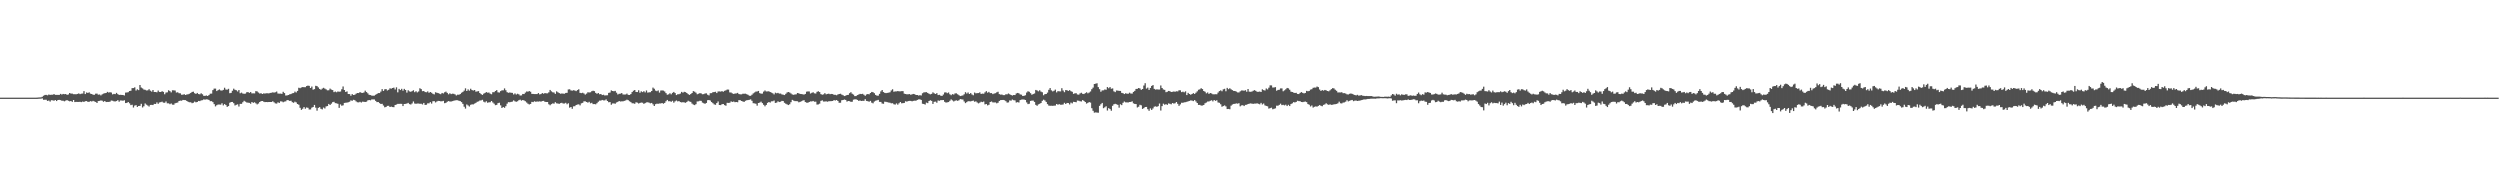 <svg xmlns="http://www.w3.org/2000/svg" width="1920" height="150"><path fill="#4f4f4f" d="M0 74.986h1v1H0zM1 74.986h1v1H1zM2 74.986h1v1H2zM3 74.986h1v1H3zM4 74.986h1v1H4zM5 74.986h1v1H5zM6 74.986h1v1H6zM7 74.986h1v1H7zM8 74.986h1v1H8zM9 74.986h1v1H9zM10 74.986h1v1H10zM11 74.986h1v1H11zM12 74.986h1v1H12zM13 74.986h1v1H13zM14 74.986h1v1H14zM15 74.984h1v1H15zM16 74.986h1v1H16zM17 74.986h1v1H17zM18 74.986h1v1H18zM19 74.986h1v1H19zM20 74.986h1v1H20zM21 74.986h1v1H21zM22 74.986h1v1H22zM23 74.986h1v1H23zM24 74.986h1v1H24zM25 74.986h1v1H25zM26 74.986h1v1H26zM27 74.986h1v1H27zM28 74.959h1v1H28zM29 74.86h1v1H29zM30 74.824h1v1H30zM31 74.76h1v1H31zM32 74.309h1v1.266H32zM33 73.499h1v3.172H33zM34 72.897h1v3.706H34zM35 72.869h1v3.722H35zM36 73.21h1v4.303H36zM37 72.59h1v4.623H37zM38 72.851h1v5.191H38zM39 72.741h1v4.207H39zM40 72.748h1v4.308H40zM41 72.249h1v5.093H41zM42 72.837h1v3.941H42zM43 72.865h1v4.74H43zM44 72.855h1v3.935H44zM45 72.917h1v3.793H45zM46 72.114h1v4.781H46zM47 72.624h1v4.736H47zM48 72.164h1v5.214H48zM49 72.343h1v5.473H49zM50 72.178h1v5.074H50zM51 72.881h1v3.951H51zM52 72.56h1v4.873H52zM53 71.413h1v6.432H53zM54 71.885h1v5.686H54zM55 71.887h1v6.347H55zM56 72.354h1v4.459H56zM57 72.331h1v6.045H57zM58 72.402h1v5.807H58zM59 72.128h1v6.159H59zM60 71.725h1v6.551H60zM61 72.292h1v5.894H61zM62 71.933h1v6.521H62zM63 71.823h1v6.132H63zM64 69.967h1v8.327H64zM65 72.267h1v5.429H65zM66 71.011h1v6.619H66zM67 71.363h1v6.848H67zM68 70.924h1v7.276H68zM69 71.938h1v5.729H69zM70 72.176h1v5.821H70zM71 72.743h1v4.708H71zM72 72.819h1v5.086H72zM73 71.947h1v6.361H73zM74 71.885h1v7.228H74zM75 72.716h1v4.887H75zM76 72.53h1v4.953H76zM77 73.251h1v3.87H77zM78 72.466h1v4.873H78zM79 71.871h1v6.315H79zM80 71.597h1v5.946H80zM81 71.448h1v6.924H81zM82 70.548h1v7.734H82zM83 71.082h1v7.201H83zM84 70.802h1v7.263H84zM85 71.061h1v6.166H85zM86 72.503h1v4.864H86zM87 72.079h1v5.734H87zM88 72.274h1v5.656H88zM89 71.317h1v6.287H89zM90 72.315h1v4.607H90zM91 72.919h1v5.205H91zM92 72.832h1v4.303H92zM93 72.933h1v4.278H93zM94 72.984h1v4.39H94zM95 73.322h1v3.669H95zM96 71.13h1v8.011H96zM97 70.99h1v8.011H97zM98 70.809h1v7.546H98zM99 69.882h1v9.471H99zM100 69.708h1v11.009H100zM101 67.671h1v12.767H101zM102 67.66h1v14.928H102zM103 67.056h1v14.06H103zM104 69.521h1v11.22H104zM105 68.587h1v13.536H105zM106 69.246h1v12.181H106zM107 65.257h1v16.045H107zM108 67.252h1v12.486H108zM109 67.882h1v14.672H109zM110 68.784h1v12.824H110zM111 68.946h1v10.49H111zM112 69.473h1v10.888H112zM113 69.37h1v11.705H113zM114 68.52h1v13.271H114zM115 69.656h1v10.954H115zM116 70.365h1v10.163H116zM117 69.127h1v11.556H117zM118 70.656h1v9.123H118zM119 70.681h1v9.197H119zM120 70.908h1v7.716H120zM121 69.534h1v10.172H121zM122 70.621h1v8.084H122zM123 70.647h1v7.807H123zM124 70.017h1v8.041H124zM125 70.535h1v8.325H125zM126 72.395h1v6.535H126zM127 71.082h1v6.846H127zM128 70.894h1v8.466H128zM129 69.315h1v10.041H129zM130 69.967h1v10.062H130zM131 70.951h1v8.487H131zM132 69.342h1v11.019H132zM133 69.376h1v11.044H133zM134 69.527h1v9.783H134zM135 71.082h1v7.917H135zM136 70.866h1v7.887H136zM137 71.567h1v5.976H137zM138 71.661h1v5.619H138zM139 72.752h1v4.598H139zM140 72.686h1v4.049H140zM141 72.37h1v4.479H141zM142 72.938h1v3.948H142zM143 72.54h1v5.006H143zM144 72.409h1v5.763H144zM145 72.013h1v6.507H145zM146 71.368h1v7.173H146zM147 70.612h1v8.67H147zM148 70.406h1v8.476H148zM149 71.576h1v6.477H149zM150 72.134h1v6.443H150zM151 71.354h1v6.976H151zM152 72.24h1v5.274H152zM153 72.45h1v5.207H153zM154 71.619h1v5.502H154zM155 72.407h1v4.527H155zM156 73.574h1v2.786H156zM157 73.627h1v2.923H157zM158 73.318h1v2.966H158zM159 73.746h1v2.646H159zM160 73.034h1v3.696H160zM161 71.935h1v5.782H161zM162 71.906h1v5.745H162zM163 69.232h1v9.229H163zM164 68.069h1v11.881H164zM165 68.06h1v13.642H165zM166 69.949h1v10.87H166zM167 69.207h1v11.096H167zM168 68.66h1v11.625H168zM169 69.402h1v10.991H169zM170 69.559h1v9.746H170zM171 69.01h1v11.941H171zM172 67.367h1v12.579H172zM173 68.77h1v11.9H173zM174 68.884h1v13.177H174zM175 68.175h1v13.262H175zM176 71.553h1v7.347H176zM177 71.345h1v6.972H177zM178 69.66h1v8.601H178zM179 68.083h1v11.181H179zM180 68.944h1v12.058H180zM181 69.342h1v11.156H181zM182 70.244h1v9.86H182zM183 69.106h1v12.728H183zM184 71.615h1v8.141H184zM185 71.139h1v8.622H185zM186 71.832h1v6.709H186zM187 72.043h1v5.379H187zM188 71.901h1v6.171H188zM189 70.85h1v7.823H189zM190 70.724h1v8.119H190zM191 71.297h1v7.709H191zM192 70.704h1v8.979H192zM193 71.706h1v6.654H193zM194 71.695h1v7.32H194zM195 71.722h1v6.812H195zM196 69.983h1v9.352H196zM197 70.175h1v9.979H197zM198 71.059h1v8.48H198zM199 71.857h1v6.482H199zM200 71.592h1v6.086H200zM201 72.208h1v5.383H201zM202 71.709h1v6.363H202zM203 71.839h1v6.583H203zM204 71.624h1v6.688H204zM205 71.61h1v6.816H205zM206 71.725h1v6.603H206zM207 71.372h1v6.972H207zM208 71.198h1v7.123H208zM209 70.926h1v6.867H209zM210 71.134h1v7.478H210zM211 70.841h1v8.549H211zM212 70.29h1v9.29H212zM213 71.821h1v6.784H213zM214 71.912h1v7.148H214zM215 71.878h1v5.967H215zM216 72.077h1v5.825H216zM217 70.498h1v8.034H217zM218 71.45h1v6.576H218zM219 73.345h1v4.488H219zM220 73.283h1v3.557H220zM221 72.94h1v4.047H221zM222 72.455h1v5.065H222zM223 72.226h1v5.157H223zM224 71.635h1v6.862H224zM225 71.489h1v7.455H225zM226 70.354h1v7.743H226zM227 71.011h1v7.656H227zM228 69.848h1v10.016H228zM229 67.376h1v13.072H229zM230 67.76h1v15.01H230zM231 67.172h1v17.219H231zM232 66.85h1v16.642H232zM233 66.948h1v15.274H233zM234 66.973h1v16.558H234zM235 66.078h1v16.452H235zM236 65.737h1v17.054H236zM237 65.971h1v18.137H237zM238 67.577h1v16.507H238zM239 66.479h1v16.194H239zM240 68.871h1v13.28H240zM241 68.44h1v12.135H241zM242 65.874h1v16.812H242zM243 66.14h1v18.865H243zM244 67.108h1v15.738H244zM245 68.291h1v13.969H245zM246 68.939h1v14.642H246zM247 68.065h1v15.951H247zM248 67.426h1v15.173H248zM249 68.04h1v15.246H249zM250 68.651h1v13.049H250zM251 69.351h1v12.117H251zM252 69.305h1v10.531H252zM253 68.028h1v12.625H253zM254 68.836h1v10.79H254zM255 69.189h1v9.3H255zM256 70.759h1v7.414H256zM257 70.29h1v8.906H257zM258 70.864h1v8.512H258zM259 70.248h1v9.474H259zM260 70.473h1v12.387H260zM261 70.301h1v9.879H261zM262 68.543h1v12.655H262zM263 66.426h1v14.445H263zM264 69.125h1v9.911H264zM265 70.592h1v8.293H265zM266 70.175h1v8.615H266zM267 72.173h1v6.384H267zM268 72.247h1v5.889H268zM269 73.542h1v3.58H269zM270 72.24h1v5.193H270zM271 72.963h1v3.669H271zM272 72.736h1v4.207H272zM273 71.94h1v5.914H273zM274 71.411h1v7.146H274zM275 71.464h1v7.173H275zM276 70.708h1v7.452H276zM277 71.285h1v7.48H277zM278 71.354h1v6.748H278zM279 70.997h1v7.201H279zM280 69.656h1v8.661H280zM281 70.688h1v7.386H281zM282 71.704h1v5.406H282zM283 72.787h1v4.031H283zM284 73.009h1v4.042H284zM285 73.432h1v2.966H285zM286 73.521h1v2.802H286zM287 73.398h1v2.973H287zM288 72.762h1v4.706H288zM289 72.139h1v6.294H289zM290 71.494h1v6.867H290zM291 71.466h1v7.745H291zM292 70.331h1v9.542H292zM293 68.477h1v11.243H293zM294 69.816h1v11.215H294zM295 68.628h1v13.795H295zM296 68.417h1v13.706H296zM297 69.495h1v11.808H297zM298 68.974h1v12.282H298zM299 67.861h1v14.326H299zM300 68.12h1v13.731H300zM301 67.575h1v14.665H301zM302 67.294h1v15.013H302zM303 68.733h1v11.918H303zM304 67.085h1v13.209H304zM305 70.905h1v8.869H305zM306 68.273h1v11.483H306zM307 69.177h1v10.54H307zM308 68.221h1v11.55H308zM309 69.628h1v11.824H309zM310 68.232h1v11.641H310zM311 69.106h1v10.684H311zM312 71.111h1v8.4H312zM313 69.349h1v9.666H313zM314 70.175h1v9.821H314zM315 70.493h1v9.787H315zM316 69.997h1v9.471H316zM317 69.321h1v8.627H317zM318 70.786h1v8.707H318zM319 70.038h1v9.682H319zM320 70.967h1v8.528H320zM321 70.264h1v9.224H321zM322 67.793h1v11.927H322zM323 68.465h1v11.179H323zM324 70.061h1v10.185H324zM325 69.866h1v9.165H325zM326 70.713h1v9.899H326zM327 70.88h1v9.558H327zM328 70.203h1v9.165H328zM329 71.262h1v8.107H329zM330 70.663h1v7.798H330zM331 71.244h1v8.334H331zM332 72.034h1v5.747H332zM333 72.48h1v5.166H333zM334 70.86h1v7.828H334zM335 71.226h1v6.764H335zM336 71.461h1v6.006H336zM337 71.949h1v5.615H337zM338 72.37h1v5.441H338zM339 71.349h1v6.432H339zM340 71.793h1v5.692H340zM341 70.857h1v8.425H341zM342 70.335h1v8.638H342zM343 71.301h1v6.844H343zM344 72.45h1v5.171H344zM345 71.61h1v6.384H345zM346 72.292h1v5.699H346zM347 71.949h1v5.727H347zM348 72.02h1v5.344H348zM349 72.507h1v4.598H349zM350 73.338h1v3.632H350zM351 72.704h1v4.305H351zM352 72.741h1v4.669H352zM353 72.244h1v5.441H353zM354 71.214h1v7.228H354zM355 70.541h1v9.245H355zM356 69.566h1v12.415H356zM357 67.845h1v15.541H357zM358 69.898h1v10.357H358zM359 68.681h1v12.339H359zM360 69.64h1v12.156H360zM361 68.161h1v12.344H361zM362 69.157h1v10.948H362zM363 69.525h1v10.641H363zM364 69.109h1v10.462H364zM365 70.404h1v8.576H365zM366 70.21h1v7.993H366zM367 69.987h1v7.894H367zM368 71.404h1v5.814H368zM369 72.272h1v4.832H369zM370 72.887h1v3.779H370zM371 71.954h1v6.12H371zM372 71.384h1v7.256H372zM373 70.704h1v7.075H373zM374 71.175h1v7.75H374zM375 71.082h1v7.485H375zM376 71.951h1v6.578H376zM377 72.409h1v5.161H377zM378 70.798h1v7.871H378zM379 70.8h1v8.794H379zM380 69.887h1v10.9H380zM381 69.244h1v11.282H381zM382 70.935h1v8.26H382zM383 71.082h1v7.794H383zM384 69.969h1v10.929H384zM385 69.363h1v13.584H385zM386 69.374h1v12.813H386zM387 67.914h1v14.864H387zM388 69.347h1v12.197H388zM389 70.834h1v8.782H389zM390 71.272h1v7.182H390zM391 71.008h1v7.544H391zM392 71.205h1v7.093H392zM393 71.297h1v6.715H393zM394 72.54h1v4.591H394zM395 71.706h1v6.123H395zM396 72.581h1v5.615H396zM397 71.997h1v5.795H397zM398 72.448h1v4.498H398zM399 73.389h1v3.163H399zM400 73.288h1v4.003H400zM401 72.146h1v4.669H401zM402 72.265h1v4.914H402zM403 71.109h1v6.67H403zM404 70.244h1v8.519H404zM405 70.397h1v9.247H405zM406 69.96h1v10.293H406zM407 70.452h1v9.38H407zM408 72.075h1v6.184H408zM409 72.166h1v6.269H409zM410 72.24h1v5.534H410zM411 72.24h1v5.933H411zM412 72.237h1v5.708H412zM413 71.494h1v6.542H413zM414 72.496h1v5.31H414zM415 72.24h1v5.832H415zM416 71.461h1v6.157H416zM417 72.013h1v5.468H417zM418 71.461h1v6.738H418zM419 71.661h1v6.695H419zM420 71.667h1v6.645H420zM421 70.905h1v9.155H421zM422 69.09h1v11.746H422zM423 70.166h1v9.789H423zM424 70.837h1v8.556H424zM425 71.077h1v8.526H425zM426 72.109h1v6.381H426zM427 70.118h1v9.261H427zM428 70.869h1v8.624H428zM429 71.496h1v8.27H429zM430 71.983h1v7.201H430zM431 71.791h1v7.166H431zM432 71.883h1v7.624H432zM433 72.013h1v7.482H433zM434 71.368h1v7.576H434zM435 71.276h1v8.794H435zM436 68.703h1v10.611H436zM437 68.532h1v14.161H437zM438 69.45h1v12.721H438zM439 69.646h1v13.914H439zM440 69.296h1v12.353H440zM441 69.523h1v12.049H441zM442 70.01h1v10.609H442zM443 69.175h1v11.087H443zM444 68.557h1v11.584H444zM445 71.304h1v9.629H445zM446 71.535h1v7.835H446zM447 71.198h1v7.814H447zM448 71.784h1v6.02H448zM449 72.633h1v5.209H449zM450 71.878h1v6.436H450zM451 70.841h1v8.02H451zM452 71.015h1v7.185H452zM453 70.869h1v8.48H453zM454 70.031h1v8.904H454zM455 69.697h1v10.266H455zM456 70.015h1v9.902H456zM457 71.338h1v8.775H457zM458 72.043h1v7.217H458zM459 71.4h1v6.715H459zM460 72.402h1v4.836H460zM461 72.182h1v5.07H461zM462 73.002h1v3.731H462zM463 72.78h1v4.305H463zM464 73.327h1v3.777H464zM465 73.224h1v3.092H465zM466 73.187h1v4.392H466zM467 71.297h1v7.247H467zM468 71.086h1v7.311H468zM469 69.434h1v11.009H469zM470 69.907h1v9.547H470zM471 70.079h1v9.306H471zM472 69.788h1v9.895H472zM473 71.162h1v7.542H473zM474 72.567h1v5.665H474zM475 72.025h1v5.564H475zM476 71.951h1v6.031H476zM477 71.475h1v6.37H477zM478 72.556h1v5.26H478zM479 72.585h1v4.889H479zM480 72.574h1v4.601H480zM481 71.871h1v4.699H481zM482 72.86h1v4.076H482zM483 72.947h1v4.843H483zM484 72.244h1v6.196H484zM485 70.731h1v8.572H485zM486 69.66h1v9.693H486zM487 69.145h1v10.549H487zM488 70.587h1v7.935H488zM489 70.72h1v8.112H489zM490 69.315h1v10.192H490zM491 71.203h1v7.851H491zM492 70.125h1v8.624H492zM493 70.773h1v8.148H493zM494 70.036h1v9.723H494zM495 70.956h1v8.242H495zM496 69.452h1v9.165H496zM497 71.139h1v7.404H497zM498 70.933h1v7.903H498zM499 70.827h1v8.537H499zM500 69.871h1v9.203H500zM501 67.284h1v12.868H501zM502 68.136h1v13.259H502zM503 69.58h1v10.43H503zM504 70.063h1v9.535H504zM505 69.447h1v10.268H505zM506 71.141h1v8.299H506zM507 69.53h1v9.936H507zM508 69.415h1v9.705H508zM509 69.596h1v10.094H509zM510 70.226h1v8.833H510zM511 71.523h1v6.233H511zM512 72.743h1v4.026H512zM513 72.453h1v5.301H513zM514 71.622h1v6.102H514zM515 72.441h1v5.731H515zM516 71.304h1v6.134H516zM517 70.594h1v8.254H517zM518 71.455h1v6.39H518zM519 73.027h1v4.129H519zM520 72.421h1v5.445H520zM521 72.331h1v5.301H521zM522 71.889h1v6.503H522zM523 70.53h1v8.098H523zM524 71.162h1v7.329H524zM525 70.514h1v8.105H525zM526 70.734h1v8.231H526zM527 71.429h1v6.832H527zM528 72.274h1v5.081H528zM529 72.903h1v5.026H529zM530 72.244h1v5.981H530zM531 71.439h1v8.121H531zM532 69.978h1v10.366H532zM533 70.425h1v10.311H533zM534 71.175h1v8.828H534zM535 72.379h1v5.548H535zM536 72.013h1v5.795H536zM537 71.551h1v5.791H537zM538 71.745h1v5.699H538zM539 72.414h1v6.39H539zM540 72.301h1v7.022H540zM541 71.793h1v7.942H541zM542 71.693h1v7.35H542zM543 72.778h1v4.193H543zM544 73.281h1v3.536H544zM545 71.56h1v5.631H545zM546 71.521h1v6.871H546zM547 70.805h1v8.432H547zM548 70.699h1v9.476H548zM549 70.448h1v10.055H549zM550 71.455h1v7.677H550zM551 70.258h1v7.688H551zM552 70.205h1v10.439H552zM553 70.372h1v10.346H553zM554 69.997h1v10.027H554zM555 70.432h1v9.432H555zM556 69.717h1v11.046H556zM557 69.36h1v11.84H557zM558 68.747h1v10.199H558zM559 68.839h1v10.236H559zM560 70.949h1v7.963H560zM561 71.072h1v6.793H561zM562 71.754h1v6.546H562zM563 72.166h1v5.805H563zM564 71.855h1v6.642H564zM565 71.729h1v6.59H565zM566 71.315h1v7.24H566zM567 72.242h1v4.678H567zM568 72.45h1v4.504H568zM569 72.439h1v5.125H569zM570 71.992h1v5.917H570zM571 71.967h1v6.336H571zM572 71.954h1v5.482H572zM573 72.336h1v4.662H573zM574 72.787h1v4.04H574zM575 73.537h1v3.085H575zM576 73.574h1v2.753H576zM577 72.736h1v4.683H577zM578 71.725h1v7.539H578zM579 71.038h1v8.386H579zM580 70.34h1v9.316H580zM581 70.248h1v10.929H581zM582 69.827h1v9.258H582zM583 71.507h1v7.276H583zM584 71.928h1v6.159H584zM585 71.887h1v7.324H585zM586 70.358h1v10.137H586zM587 69.47h1v12.188H587zM588 70.221h1v10.391H588zM589 70.198h1v8.819H589zM590 70.068h1v8.272H590zM591 70.656h1v8.137H591zM592 71.134h1v6.681H592zM593 71.635h1v6.136H593zM594 72.507h1v4.697H594zM595 71.182h1v7.881H595zM596 71.631h1v7.189H596zM597 71.308h1v6.503H597zM598 71.91h1v6.489H598zM599 71.828h1v6.304H599zM600 72.494h1v4.976H600zM601 72.695h1v4.919H601zM602 73.004h1v5.93H602zM603 72.027h1v7.622H603zM604 71.004h1v9.176H604zM605 70.663h1v10.032H605zM606 71.04h1v9.048H606zM607 71.77h1v6.743H607zM608 72.54h1v4.168H608zM609 72.828h1v4.456H609zM610 72.556h1v5.097H610zM611 72.446h1v5.228H611zM612 71.436h1v6.342H612zM613 71.7h1v6.91H613zM614 72.144h1v6.109H614zM615 72.26h1v5.502H615zM616 72.411h1v4.832H616zM617 72.661h1v4.294H617zM618 72.118h1v6.265H618zM619 70.411h1v8.45H619zM620 70.2h1v8.686H620zM621 70.258h1v8.07H621zM622 71.807h1v6.054H622zM623 71.274h1v6.638H623zM624 70.855h1v6.638H624zM625 71.67h1v6.468H625zM626 71.857h1v6.228H626zM627 70.512h1v9.799H627zM628 70.079h1v10.124H628zM629 70.731h1v8.904H629zM630 72.318h1v5.168H630zM631 72.732h1v4.333H631zM632 72.423h1v5.534H632zM633 71.542h1v6.452H633zM634 72.427h1v5.418H634zM635 72.15h1v5.967H635zM636 71.938h1v5.814H636zM637 72.331h1v5.413H637zM638 72.116h1v5.555H638zM639 72.221h1v5.363H639zM640 72.823h1v4.054H640zM641 72.794h1v4.411H641zM642 73.169h1v3.651H642zM643 72.572h1v4.951H643zM644 72.178h1v6.748H644zM645 71.995h1v6.917H645zM646 72.668h1v4.326H646zM647 73.121h1v3.703H647zM648 73.801h1v2.641H648zM649 73.466h1v3.305H649zM650 72.981h1v5.065H650zM651 72.874h1v4.681H651zM652 71.576h1v6.141H652zM653 70.816h1v7.43H653zM654 71.983h1v6.134H654zM655 72.677h1v3.848H655zM656 73.851h1v2.424H656zM657 73.778h1v2.529H657zM658 73.029h1v3.742H658zM659 72.576h1v4.882H659zM660 72.095h1v5.054H660zM661 72.224h1v5.338H661zM662 72.018h1v5.393H662zM663 72.755h1v4.704H663zM664 73.599h1v2.584H664zM665 72.556h1v4.958H665zM666 72.208h1v5.521H666zM667 72.453h1v5.681H667zM668 71.443h1v6.015H668zM669 70.599h1v8.244H669zM670 70.798h1v8.565H670zM671 71.553h1v6.439H671zM672 72.931h1v4.44H672zM673 73.448h1v3.605H673zM674 73.462h1v3.236H674zM675 72.068h1v6.148H675zM676 70.207h1v8.073H676zM677 69.125h1v10.368H677zM678 70.692h1v9.046H678zM679 71.345h1v6.718H679zM680 71.532h1v6.695H680zM681 71.322h1v7.189H681zM682 71.187h1v7.558H682zM683 70.869h1v8.016H683zM684 69.477h1v9.881H684zM685 68.578h1v10.7H685zM686 70.457h1v9.602H686zM687 70.198h1v10.156H687zM688 70.177h1v9.247H688zM689 69.955h1v10.428H689zM690 70.164h1v9.13H690zM691 70.127h1v8.185H691zM692 69.985h1v9.357H692zM693 70.01h1v9.187H693zM694 71.915h1v7.16H694zM695 72.212h1v5.569H695zM696 72.446h1v5.61H696zM697 72.375h1v5.23H697zM698 72.253h1v5.196H698zM699 72.803h1v4.688H699zM700 72.372h1v5.461H700zM701 72.137h1v5.317H701zM702 72.322h1v4.976H702zM703 72.981h1v4.374H703zM704 72.979h1v3.763H704zM705 73.377h1v2.946H705zM706 73.135h1v3.177H706zM707 73.327h1v3.436H707zM708 71.603h1v8.057H708zM709 70.944h1v8.949H709zM710 70.88h1v9.428H710zM711 70.754h1v8.043H711zM712 71.363h1v7.853H712zM713 71.967h1v5.61H713zM714 72.446h1v4.536H714zM715 72.077h1v5.402H715zM716 70.933h1v8.908H716zM717 71.695h1v6.505H717zM718 72.208h1v5.798H718zM719 71.551h1v7.343H719zM720 73.002h1v4.166H720zM721 72.807h1v4.601H721zM722 73.469h1v3.41H722zM723 73.652h1v3.241H723zM724 72.594h1v4.189H724zM725 71.02h1v7.173H725zM726 70.912h1v7.869H726zM727 71.567h1v7.006H727zM728 71.008h1v7.388H728zM729 72.386h1v5.006H729zM730 73.128h1v3.188H730zM731 72.315h1v4.797H731zM732 72.606h1v5.331H732zM733 71.722h1v5.656H733zM734 71.684h1v5.372H734zM735 72.402h1v5.079H735zM736 73.098h1v3.912H736zM737 73.787h1v2.284H737zM738 73.544h1v2.721H738zM739 73.286h1v3.154H739zM740 72.372h1v5.532H740zM741 70.805h1v8.398H741zM742 71.821h1v6.615H742zM743 71.027h1v6.709H743zM744 72.185h1v5.576H744zM745 71.464h1v6.393H745zM746 72.526h1v5.01H746zM747 73.187h1v4.083H747zM748 71.066h1v7.061H748zM749 71.702h1v6.139H749zM750 71.546h1v7.171H750zM751 71.487h1v7.933H751zM752 70.933h1v7.897H752zM753 72.157h1v5.958H753zM754 71.883h1v6.576H754zM755 71.965h1v5.997H755zM756 70.912h1v9.258H756zM757 69.997h1v9.899H757zM758 71.171h1v9.794H758zM759 70.537h1v9.934H759zM760 71.521h1v6.791H760zM761 71.496h1v6.434H761zM762 72.315h1v6.342H762zM763 71.816h1v6.901H763zM764 71.578h1v7.057H764zM765 70.917h1v8.437H765zM766 70.429h1v8.473H766zM767 72.292h1v5.223H767zM768 72.663h1v4.214H768zM769 72.61h1v4.191H769zM770 73.055h1v3.685H770zM771 73.061h1v3.96H771zM772 72.4h1v5.338H772zM773 72.459h1v6.331H773zM774 71.775h1v6.878H774zM775 72.416h1v4.692H775zM776 72.974h1v4.34H776zM777 73.37h1v3.058H777zM778 72.935h1v4.031H778zM779 73h1v4.115H779zM780 71.77h1v6.979H780zM781 71.363h1v7.052H781zM782 71.638h1v7.082H782zM783 72.491h1v4.374H783zM784 72.713h1v3.77H784zM785 73.741h1v2.634H785zM786 73.574h1v2.868H786zM787 73.171h1v3.644H787zM788 71.04h1v7.615H788zM789 70.079h1v9.897H789zM790 70.509h1v9.146H790zM791 71.569h1v5.958H791zM792 72.762h1v4.52H792zM793 72.256h1v5.003H793zM794 71.757h1v6.548H794zM795 69.083h1v11.444H795zM796 69.461h1v11.776H796zM797 70.139h1v10.046H797zM798 69.349h1v10.352H798zM799 70.358h1v8.743H799zM800 70.869h1v6.525H800zM801 73.183h1v3.367H801zM802 72.315h1v4.852H802zM803 72.176h1v6.118H803zM804 71.093h1v8.897H804zM805 68.964h1v12.142H805zM806 67.655h1v13.582H806zM807 69.388h1v11.831H807zM808 70.21h1v11.087H808zM809 69.688h1v11.485H809zM810 68.827h1v12.298H810zM811 70.944h1v8.936H811zM812 69.976h1v10.469H812zM813 70.143h1v9.824H813zM814 70.191h1v10.259H814zM815 67.742h1v12.692H815zM816 69.514h1v10.73H816zM817 70.784h1v8.183H817zM818 69.157h1v10.703H818zM819 69.303h1v9.764H819zM820 69.859h1v9.284H820zM821 69.232h1v10.998H821zM822 70.024h1v8.764H822zM823 70.489h1v8.924H823zM824 72.07h1v6.111H824zM825 71.697h1v6.642H825zM826 71.574h1v6.963H826zM827 72.56h1v4.644H827zM828 72.695h1v4.692H828zM829 71.711h1v6.056H829zM830 71.198h1v6.725H830zM831 72.063h1v4.768H831zM832 72.263h1v5.228H832zM833 71.535h1v6.823H833zM834 70.88h1v8.693H834zM835 71.686h1v7.322H835zM836 71.063h1v7.34H836zM837 70.221h1v8.574H837zM838 68.504h1v14.575H838zM839 67.282h1v17.789H839zM840 64.531h1v22.019H840zM841 64.277h1v22.042H841zM842 63.945h1v22.531H842zM843 66.9h1v19.686H843zM844 68.507h1v12.797H844zM845 70.436h1v9.636H845zM846 69.44h1v9.627H846zM847 69.392h1v13.722H847zM848 68.703h1v13.742H848zM849 68.9h1v12.701H849zM850 66.866h1v18.048H850zM851 67.797h1v15.237H851zM852 66.888h1v16.896H852zM853 68.134h1v16.889H853zM854 67.873h1v13.378H854zM855 70.155h1v9.92H855zM856 70.782h1v8.954H856zM857 69.502h1v10.563H857zM858 69.569h1v10.973H858zM859 69.772h1v12.909H859zM860 69.841h1v10.243H860zM861 71.333h1v9.387H861zM862 71.599h1v7.352H862zM863 72.258h1v5.734H863zM864 71.626h1v6.967H864zM865 71.922h1v6.709H865zM866 72.002h1v6.697H866zM867 71.189h1v7.15H867zM868 71.837h1v6.429H868zM869 71.88h1v5.96H869zM870 70.594h1v8.755H870zM871 69.784h1v10.039H871zM872 68.317h1v11.593H872zM873 68.223h1v14.303H873zM874 67.561h1v14.395H874zM875 67.928h1v12.543H875zM876 69.038h1v11.877H876zM877 68.362h1v15.315H877zM878 65.705h1v17.338H878zM879 63.906h1v18.276H879zM880 68.063h1v14.054H880zM881 67.303h1v16.58H881zM882 69.09h1v15.99H882zM883 67.538h1v15.695H883zM884 65.991h1v18.418H884zM885 65.334h1v17.99H885zM886 68.241h1v13.664H886zM887 68.839h1v12.802H887zM888 68.623h1v13.461H888zM889 68.747h1v12.779H889zM890 68.736h1v10.792H890zM891 65.639h1v19.263H891zM892 67.598h1v13.916H892zM893 68.733h1v10.879H893zM894 68.994h1v11.447H894zM895 70.795h1v9.176H895zM896 70.445h1v10.089H896zM897 69.855h1v9.579H897zM898 70.054h1v9.686H898zM899 70.635h1v9.515H899zM900 70.507h1v8.59H900zM901 70.244h1v9.329H901zM902 70.445h1v8.869H902zM903 70.097h1v8.24H903zM904 70.2h1v9.526H904zM905 69.319h1v11.991H905zM906 69.365h1v10.79H906zM907 70.745h1v8.162H907zM908 70.425h1v8.517H908zM909 70.917h1v7.691H909zM910 70.155h1v8.341H910zM911 72.986h1v5.18H911zM912 71.342h1v6.473H912zM913 72.196h1v5.331H913zM914 72.766h1v4.349H914zM915 72.182h1v5.07H915zM916 71.514h1v6.175H916zM917 72.125h1v4.726H917zM918 71.175h1v6.77H918zM919 70.15h1v8.94H919zM920 68.935h1v11.662H920zM921 68.596h1v11.932H921zM922 67.751h1v13.339H922zM923 68.394h1v12.669H923zM924 69.884h1v10.753H924zM925 70.468h1v8.824H925zM926 71.654h1v7.116H926zM927 71.008h1v6.949H927zM928 72.157h1v5.759H928zM929 71.439h1v5.997H929zM930 71.8h1v5.225H930zM931 72.393h1v5.505H931zM932 72.466h1v4.34H932zM933 72.334h1v5.141H933zM934 72.377h1v4.646H934zM935 71.063h1v7.652H935zM936 69.962h1v8.979H936zM937 69.386h1v10.696H937zM938 70.097h1v11.879H938zM939 68.591h1v12.868H939zM940 68.182h1v12.772H940zM941 70.081h1v11.637H941zM942 67.467h1v16.271H942zM943 68.491h1v15.159H943zM944 67.786h1v16.146H944zM945 68.623h1v12.522H945zM946 69.228h1v11.048H946zM947 69.848h1v9.957H947zM948 69.891h1v9.815H948zM949 70.351h1v9.08H949zM950 70.949h1v8.688H950zM951 71.008h1v8.267H951zM952 70.157h1v11.529H952zM953 69.466h1v11.476H953zM954 69.456h1v11.344H954zM955 69.697h1v11.749H955zM956 69.248h1v11.312H956zM957 70.475h1v9.979H957zM958 68.362h1v11.488H958zM959 70.383h1v9.217H959zM960 70.489h1v8.947H960zM961 70.315h1v9.322H961zM962 69.69h1v10.064H962zM963 69.232h1v10.33H963zM964 69.772h1v9.794H964zM965 70.493h1v8.853H965zM966 70.518h1v9.224H966zM967 70.292h1v9.81H967zM968 70.642h1v8.366H968zM969 68.619h1v11.627H969zM970 69.23h1v10.265H970zM971 69.516h1v11.449H971zM972 67.939h1v13.397H972zM973 68.667h1v13.012H973zM974 67.323h1v16.104H974zM975 65.533h1v17.494H975zM976 65.584h1v17.116H976zM977 67.234h1v16.661H977zM978 67.156h1v16.409H978zM979 66.909h1v16.285H979zM980 69.678h1v11.453H980zM981 69.072h1v12.117H981zM982 68.935h1v11.607H982zM983 67.879h1v11.719H983zM984 67.877h1v12.847H984zM985 70.109h1v10.357H985zM986 69.36h1v11.607H986zM987 68.541h1v11.854H987zM988 67.548h1v13.916H988zM989 67.818h1v12.66H989zM990 68.903h1v12.536H990zM991 70.388h1v9.522H991zM992 70.676h1v8.682H992zM993 71.143h1v7.283H993zM994 71.432h1v7.258H994zM995 71.246h1v7.034H995zM996 72.128h1v5.232H996zM997 72.265h1v5.383H997zM998 71.304h1v6.439H998zM999 70.688h1v7.636H999zM1000 71.301h1v7.114H1000zM1001 71.748h1v6.411H1001zM1002 71.388h1v6.567H1002zM1003 69.802h1v8.659H1003zM1004 70.09h1v9.828H1004zM1005 69.823h1v10.636H1005zM1006 68.802h1v12.969H1006zM1007 68.527h1v12.495H1007zM1008 67.424h1v15.198H1008zM1009 67.239h1v14.788H1009zM1010 67.303h1v14.413H1010zM1011 66.444h1v15.47H1011zM1012 66.927h1v14.372H1012zM1013 68.761h1v11.941H1013zM1014 69.83h1v11.415H1014zM1015 69.147h1v12.483H1015zM1016 69.64h1v10.9H1016zM1017 69.056h1v11.117H1017zM1018 69.374h1v9.92H1018zM1019 69.866h1v10.245H1019zM1020 70.125h1v10.43H1020zM1021 69.31h1v10.842H1021zM1022 68.456h1v12.071H1022zM1023 67.68h1v12.753H1023zM1024 67.884h1v12.225H1024zM1025 68.9h1v11.108H1025zM1026 69.72h1v10.085H1026zM1027 70.995h1v8.352H1027zM1028 70.96h1v7.114H1028zM1029 71.027h1v8.272H1029zM1030 70.823h1v8.631H1030zM1031 71.56h1v7.244H1031zM1032 71.542h1v7.091H1032zM1033 71.848h1v6.214H1033zM1034 72.43h1v4.532H1034zM1035 72.562h1v5.301H1035zM1036 72.027h1v5.381H1036zM1037 71.77h1v5.255H1037zM1038 72.073h1v4.69H1038zM1039 72.565h1v5.166H1039zM1040 72.979h1v4.321H1040zM1041 73.254h1v3.953H1041zM1042 72.803h1v4.781H1042zM1043 73.398h1v3.971H1043zM1044 73.331h1v3.937H1044zM1045 73.064h1v3.829H1045zM1046 73.469h1v3.234H1046zM1047 73.638h1v2.699H1047zM1048 73.789h1v2.609H1048zM1049 73.672h1v2.55H1049zM1050 73.757h1v2.234H1050zM1051 73.762h1v2.222H1051zM1052 73.773h1v2.065H1052zM1053 73.764h1v2.007H1053zM1054 74.178h1v1.598H1054zM1055 74.3h1v1.497H1055zM1056 74.24h1v1.586H1056zM1057 74.194h1v1.366H1057zM1058 74.105h1v1.479H1058zM1059 74.178h1v1.346H1059zM1060 74.389h1v1H1060zM1061 74.387h1v1.062H1061zM1062 74.455h1v1H1062zM1063 74.226h1v1.188H1063zM1064 74.254h1v1.238H1064zM1065 74.302h1v1.337H1065zM1066 74.197h1v1.307H1066zM1067 74.373h1v1.03H1067zM1068 73.272h1v2.369H1068zM1069 72.212h1v5.175H1069zM1070 72.549h1v4.58H1070zM1071 73.45h1v3.623H1071zM1072 71.963h1v7.283H1072zM1073 72.727h1v4.372H1073zM1074 72.432h1v4.708H1074zM1075 73.212h1v3.745H1075zM1076 72.443h1v4.74H1076zM1077 72.734h1v4.296H1077zM1078 72.853h1v4.024H1078zM1079 72.439h1v4.239H1079zM1080 72.462h1v4.369H1080zM1081 73.643h1v2.699H1081zM1082 73.439h1v3.376H1082zM1083 73.151h1v3.607H1083zM1084 73.583h1v2.966H1084zM1085 73.343h1v2.889H1085zM1086 73.597h1v2.744H1086zM1087 73.515h1v3.536H1087zM1088 72.162h1v4.864H1088zM1089 71.072h1v8.228H1089zM1090 72.43h1v5.285H1090zM1091 73.098h1v4.161H1091zM1092 72.315h1v5.138H1092zM1093 72.72h1v4.493H1093zM1094 70.969h1v7.125H1094zM1095 71.114h1v7.141H1095zM1096 70.64h1v9.87H1096zM1097 71.045h1v8.05H1097zM1098 71.379h1v7.562H1098zM1099 72.578h1v4.585H1099zM1100 72.597h1v4.118H1100zM1101 72.272h1v4.884H1101zM1102 71.796h1v6.693H1102zM1103 72.093h1v6.189H1103zM1104 72.659h1v4.697H1104zM1105 72.638h1v5.415H1105zM1106 72.507h1v5.962H1106zM1107 71.191h1v6.979H1107zM1108 72.45h1v5.736H1108zM1109 72.631h1v4.404H1109zM1110 72.727h1v4.131H1110zM1111 73.171h1v4.159H1111zM1112 72.89h1v4.784H1112zM1113 72.78h1v4.669H1113zM1114 72.235h1v4.482H1114zM1115 72.695h1v4.166H1115zM1116 72.61h1v4.459H1116zM1117 72.464h1v4.221H1117zM1118 72.558h1v5.191H1118zM1119 72.128h1v5.972H1119zM1120 71.736h1v6.056H1120zM1121 70.72h1v7.269H1121zM1122 70.914h1v6.168H1122zM1123 71.267h1v5.816H1123zM1124 72.009h1v4.985H1124zM1125 72.881h1v3.614H1125zM1126 71.965h1v4.845H1126zM1127 72.352h1v5.463H1127zM1128 72.267h1v4.857H1128zM1129 72.725h1v4.319H1129zM1130 72.517h1v4.63H1130zM1131 72.388h1v4.569H1131zM1132 73.169h1v3.635H1132zM1133 72.48h1v4.829H1133zM1134 70.798h1v7.29H1134zM1135 70.148h1v9.792H1135zM1136 69.642h1v11.385H1136zM1137 69.511h1v12.694H1137zM1138 68.273h1v14.031H1138zM1139 66.552h1v18.21H1139zM1140 70.01h1v9.515H1140zM1141 70.072h1v9.858H1141zM1142 70.287h1v8.643H1142zM1143 69.255h1v11.685H1143zM1144 70.31h1v8.972H1144zM1145 71.001h1v7.555H1145zM1146 69.592h1v9.799H1146zM1147 70.784h1v8.171H1147zM1148 71.072h1v8.093H1148zM1149 70.873h1v8.297H1149zM1150 70.761h1v8.659H1150zM1151 70.795h1v7.26H1151zM1152 70.168h1v10.419H1152zM1153 70.786h1v8.004H1153zM1154 70.482h1v10.664H1154zM1155 70.111h1v9.876H1155zM1156 70.448h1v8.396H1156zM1157 71.267h1v9.567H1157zM1158 69.978h1v9.222H1158zM1159 69.129h1v10.691H1159zM1160 70.834h1v7.361H1160zM1161 71.551h1v7.707H1161zM1162 71.118h1v9.65H1162zM1163 71.656h1v7.301H1163zM1164 70.773h1v9.709H1164zM1165 68.816h1v12.628H1165zM1166 68.53h1v13.566H1166zM1167 69.587h1v10.922H1167zM1168 68.513h1v13.204H1168zM1169 68.591h1v11.682H1169zM1170 69.28h1v11.46H1170zM1171 69.592h1v10.49H1171zM1172 68.655h1v11.192H1172zM1173 70.31h1v8.714H1173zM1174 71.226h1v8.604H1174zM1175 71.935h1v7.205H1175zM1176 72.56h1v6.203H1176zM1177 71.988h1v7.336H1177zM1178 72.437h1v5.715H1178zM1179 72.569h1v5.921H1179zM1180 72.686h1v4.324H1180zM1181 72.439h1v5.001H1181zM1182 70.532h1v8.416H1182zM1183 70.079h1v10.586H1183zM1184 69.685h1v10.181H1184zM1185 70.125h1v9.558H1185zM1186 71.008h1v7.549H1186zM1187 71.665h1v6.342H1187zM1188 71.732h1v6.043H1188zM1189 72.729h1v4.992H1189zM1190 71.452h1v6.672H1190zM1191 72.391h1v4.786H1191zM1192 72.626h1v4.198H1192zM1193 72.956h1v3.93H1193zM1194 72.668h1v4.468H1194zM1195 72.784h1v3.692H1195zM1196 73.256h1v3.63H1196zM1197 72.079h1v5.049H1197zM1198 72.178h1v5.647H1198zM1199 70.857h1v8.524H1199zM1200 68.941h1v10.256H1200zM1201 70.12h1v9.336H1201zM1202 69.646h1v11.479H1202zM1203 68.461h1v11.673H1203zM1204 69.267h1v10.719H1204zM1205 69.727h1v10.011H1205zM1206 69.189h1v10.023H1206zM1207 70.873h1v8.698H1207zM1208 70.315h1v8.652H1208zM1209 69.461h1v11.165H1209zM1210 70.621h1v8.643H1210zM1211 70.594h1v8.595H1211zM1212 71.505h1v7.32H1212zM1213 70.068h1v8.936H1213zM1214 70.699h1v8.501H1214zM1215 71.301h1v6.951H1215zM1216 70.821h1v7.935H1216zM1217 71.354h1v8.267H1217zM1218 70.079h1v12.532H1218zM1219 68.2h1v12.454H1219zM1220 69.669h1v10.433H1220zM1221 70.83h1v9.073H1221zM1222 72.789h1v4.571H1222zM1223 71.892h1v6.141H1223zM1224 71.429h1v7.418H1224zM1225 69.353h1v11.984H1225zM1226 70.171h1v10.865H1226zM1227 71.075h1v7.752H1227zM1228 70.264h1v8.949H1228zM1229 70.287h1v10.064H1229zM1230 72.043h1v5.896H1230zM1231 69.949h1v9.755H1231zM1232 68.479h1v11.499H1232zM1233 67.809h1v13.468H1233zM1234 66.87h1v15.335H1234zM1235 69.566h1v10.877H1235zM1236 69.939h1v9.384H1236zM1237 70.905h1v7.507H1237zM1238 70.335h1v7.853H1238zM1239 71.99h1v6.116H1239zM1240 71.871h1v6.354H1240zM1241 70.947h1v8.54H1241zM1242 70.834h1v7.661H1242zM1243 72.196h1v6.331H1243zM1244 72.274h1v5.514H1244zM1245 71.867h1v5.395H1245zM1246 72.031h1v5.766H1246zM1247 71.027h1v7.514H1247zM1248 70.161h1v9.714H1248zM1249 70.759h1v9.082H1249zM1250 68.841h1v11.758H1250zM1251 67.007h1v14.493H1251zM1252 68.502h1v12.685H1252zM1253 70.379h1v9.226H1253zM1254 70.397h1v8.247H1254zM1255 71.551h1v6.189H1255zM1256 71.214h1v7.517H1256zM1257 72.194h1v6.152H1257zM1258 71.983h1v6.633H1258zM1259 71.59h1v6.53H1259zM1260 71.761h1v5.837H1260zM1261 71.761h1v5.379H1261zM1262 72.189h1v5.573H1262zM1263 70.699h1v8.402H1263zM1264 69.191h1v11.586H1264zM1265 68.637h1v12.152H1265zM1266 68.935h1v12.065H1266zM1267 69.138h1v11.211H1267zM1268 67.117h1v13.392H1268zM1269 69.079h1v10.169H1269zM1270 69.676h1v9.542H1270zM1271 70.333h1v10.295H1271zM1272 69.138h1v10.932H1272zM1273 69.601h1v11.81H1273zM1274 69.008h1v12.248H1274zM1275 67.445h1v13.838H1275zM1276 67.822h1v14.246H1276zM1277 68.651h1v13.394H1277zM1278 69.39h1v11.028H1278zM1279 69.836h1v10.348H1279zM1280 69.946h1v9.096H1280zM1281 70.177h1v10.661H1281zM1282 67.587h1v13.648H1282zM1283 67.811h1v12.426H1283zM1284 68.285h1v13.658H1284zM1285 68.699h1v11.408H1285zM1286 69.981h1v9.059H1286zM1287 71.331h1v8.597H1287zM1288 70.399h1v8.652H1288zM1289 69.823h1v9.46H1289zM1290 69.862h1v8.56H1290zM1291 71.072h1v8.29H1291zM1292 70.924h1v7.919H1292zM1293 70.615h1v8.414H1293zM1294 71.635h1v6.308H1294zM1295 71.029h1v7.057H1295zM1296 71.555h1v6.491H1296zM1297 70.768h1v9.014H1297zM1298 70.583h1v8.231H1298zM1299 72.075h1v7.1H1299zM1300 71.5h1v6.509H1300zM1301 71.738h1v5.528H1301zM1302 72.48h1v4.511H1302zM1303 71.512h1v5.992H1303zM1304 69.894h1v8.189H1304zM1305 68.436h1v9.737H1305zM1306 69.88h1v8.107H1306zM1307 71.32h1v6.976H1307zM1308 72.679h1v5.191H1308zM1309 72.778h1v4.504H1309zM1310 73.368h1v3.079H1310zM1311 72.903h1v4.12H1311zM1312 71.928h1v5.722H1312zM1313 70.324h1v7.457H1313zM1314 71.182h1v6.871H1314zM1315 70.809h1v6.837H1315zM1316 71.995h1v5.715H1316zM1317 72.011h1v5.839H1317zM1318 73.258h1v4.381H1318zM1319 72.739h1v4.266H1319zM1320 72.139h1v5.225H1320zM1321 71.631h1v6.949H1321zM1322 70.695h1v8.407H1322zM1323 70.724h1v7.974H1323zM1324 72.077h1v4.704H1324zM1325 72.67h1v4.232H1325zM1326 73.455h1v3.186H1326zM1327 72.663h1v4.033H1327zM1328 72.329h1v6.02H1328zM1329 70.894h1v7.386H1329zM1330 70.667h1v8.643H1330zM1331 69.539h1v10.906H1331zM1332 67.488h1v15.038H1332zM1333 66.232h1v16.329H1333zM1334 67.884h1v14.486H1334zM1335 68.761h1v13.186H1335zM1336 66.733h1v18.123H1336zM1337 68.399h1v13.161H1337zM1338 69.225h1v11.641H1338zM1339 68.822h1v12.074H1339zM1340 68.239h1v13.406H1340zM1341 67.708h1v14.667H1341zM1342 67.907h1v14.55H1342zM1343 67.957h1v13.58H1343zM1344 68.694h1v11.007H1344zM1345 70.853h1v9.19H1345zM1346 68.383h1v11.584H1346zM1347 70.718h1v8.123H1347zM1348 71.757h1v7.111H1348zM1349 71.727h1v6.159H1349zM1350 71.53h1v6.075H1350zM1351 71.345h1v6.578H1351zM1352 72.372h1v4.674H1352zM1353 73.144h1v3.227H1353zM1354 72.606h1v4.179H1354zM1355 72.832h1v4.225H1355zM1356 72.629h1v4.282H1356zM1357 72.057h1v6.555H1357zM1358 70.674h1v9.382H1358zM1359 67.584h1v14.498H1359zM1360 68.28h1v17.059H1360zM1361 66.511h1v20.311H1361zM1362 66.083h1v17.787H1362zM1363 66.119h1v17.386H1363zM1364 65.311h1v19.176H1364zM1365 67.2h1v15.763H1365zM1366 66.108h1v16.908H1366zM1367 65.089h1v20.488H1367zM1368 67.664h1v16.734H1368zM1369 66.202h1v17.688H1369zM1370 64.776h1v18.176H1370zM1371 64.183h1v20.982H1371zM1372 64.449h1v19.348H1372zM1373 65.17h1v17.771H1373zM1374 66.145h1v20.611H1374zM1375 66.85h1v17.782H1375zM1376 66.46h1v16.761H1376zM1377 64.936h1v20.343H1377zM1378 64.233h1v18.139H1378zM1379 67.589h1v15.033H1379zM1380 68.211h1v12.38H1380zM1381 67.918h1v12.156H1381zM1382 69.493h1v10.929H1382zM1383 68.8h1v12.989H1383zM1384 70.303h1v11.46H1384zM1385 71.29h1v9.654H1385zM1386 71.255h1v7.626H1386zM1387 70.484h1v8.995H1387zM1388 69.848h1v11.289H1388zM1389 69.809h1v10.783H1389zM1390 67.406h1v13.715H1390zM1391 69.299h1v12.101H1391zM1392 68.058h1v13.653H1392zM1393 67.685h1v15.5H1393zM1394 66.918h1v17.111H1394zM1395 64.094h1v18.565H1395zM1396 65.492h1v16.39H1396zM1397 64.595h1v17.034H1397zM1398 66.914h1v14.349H1398zM1399 66.442h1v15.866H1399zM1400 65.183h1v17.054H1400zM1401 66.92h1v16.425H1401zM1402 66.312h1v16.287H1402zM1403 68.589h1v12.076H1403zM1404 69.042h1v13.152H1404zM1405 69.482h1v11.813H1405zM1406 67.296h1v14.495H1406zM1407 67.616h1v14.509H1407zM1408 65.556h1v14.976H1408zM1409 65.893h1v15.907H1409zM1410 64.277h1v19.002H1410zM1411 64.275h1v18.737H1411zM1412 64.966h1v20.68H1412zM1413 63.918h1v18.595H1413zM1414 66.795h1v13.55H1414zM1415 68.081h1v11.705H1415zM1416 68.671h1v11.479H1416zM1417 69.88h1v10.037H1417zM1418 68.356h1v11.847H1418zM1419 67.097h1v14.278H1419zM1420 68.694h1v12.314H1420zM1421 68.681h1v12.889H1421zM1422 67.218h1v15.324H1422zM1423 65.856h1v19.405H1423zM1424 65.137h1v18.91H1424zM1425 65.687h1v16.555H1425zM1426 65.939h1v18.711H1426zM1427 64.357h1v19.338H1427zM1428 63.874h1v19.171H1428zM1429 67.518h1v14.397H1429zM1430 67.916h1v14.672H1430zM1431 67.172h1v14.862H1431zM1432 66.799h1v14.781H1432zM1433 69.278h1v11.843H1433zM1434 68.52h1v11.499H1434zM1435 69.61h1v12.371H1435zM1436 67.978h1v12.628H1436zM1437 69.456h1v11.81H1437zM1438 66.234h1v16.134H1438zM1439 66.007h1v17.542H1439zM1440 67.081h1v15.912H1440zM1441 67.891h1v14.575H1441zM1442 68.642h1v13.298H1442zM1443 67.818h1v13.703H1443zM1444 68.163h1v11.955H1444zM1445 69.717h1v12.19H1445zM1446 70.047h1v10.446H1446zM1447 69.415h1v10.064H1447zM1448 69.598h1v10.639H1448zM1449 70.047h1v11.323H1449zM1450 69.186h1v10.49H1450zM1451 69.96h1v8.915H1451zM1452 71.063h1v7.993H1452zM1453 70.688h1v7.562H1453zM1454 71.15h1v7.924H1454zM1455 69.901h1v9.203H1455zM1456 70.383h1v10.625H1456zM1457 68.905h1v11.751H1457zM1458 66.527h1v14.161H1458zM1459 68.978h1v12.63H1459zM1460 68.028h1v14.614H1460zM1461 67.628h1v14.678H1461zM1462 68.335h1v12.09H1462zM1463 66.74h1v15.212H1463zM1464 67.14h1v15.079H1464zM1465 69.015h1v11.643H1465zM1466 70.045h1v10.861H1466zM1467 69.729h1v13.138H1467zM1468 66.866h1v15.965H1468zM1469 67.868h1v14.108H1469zM1470 69.175h1v12.639H1470zM1471 67.825h1v14.466H1471zM1472 68.71h1v11.403H1472zM1473 66.525h1v16.12H1473zM1474 66.939h1v13.49H1474zM1475 67.534h1v13.836H1475zM1476 67.145h1v15.205H1476zM1477 64.783h1v17.107H1477zM1478 66.733h1v14.507H1478zM1479 65.154h1v18.357H1479zM1480 64.325h1v17.539H1480zM1481 68.081h1v15.429H1481zM1482 66.229h1v17.082H1482zM1483 66.266h1v17.043H1483zM1484 68.145h1v16.803H1484zM1485 68.486h1v16.123H1485zM1486 68.09h1v12.424H1486zM1487 69.337h1v10.627H1487zM1488 68.978h1v11.314H1488zM1489 70.724h1v9.215H1489zM1490 69.601h1v10.037H1490zM1491 69.866h1v10.9H1491zM1492 70.166h1v10.822H1492zM1493 68.852h1v14.237H1493zM1494 68.358h1v14.713H1494zM1495 67.534h1v14.731H1495zM1496 68.376h1v13.282H1496zM1497 68.513h1v13.252H1497zM1498 67.271h1v14.813H1498zM1499 68.88h1v12.383H1499zM1500 69.01h1v12.591H1500zM1501 67.719h1v15.232H1501zM1502 67.092h1v15.715H1502zM1503 66.87h1v15.544H1503zM1504 65.565h1v18.828H1504zM1505 65.623h1v17.338H1505zM1506 69.186h1v12.094H1506zM1507 68.877h1v11.543H1507zM1508 66.973h1v16.022H1508zM1509 67.218h1v15.821H1509zM1510 67.495h1v18.061H1510zM1511 67.255h1v15.823H1511zM1512 67.335h1v15.498H1512zM1513 67.298h1v15.729H1513zM1514 69.557h1v13.747H1514zM1515 68.223h1v13.802H1515zM1516 67.841h1v15.024H1516zM1517 64.925h1v17.604H1517zM1518 66.703h1v13.77H1518zM1519 68.253h1v13.257H1519zM1520 67.932h1v13.52H1520zM1521 67.866h1v14.868H1521zM1522 67.193h1v15.704H1522zM1523 67.223h1v16.661H1523zM1524 65.842h1v17.553H1524zM1525 65.673h1v15.573H1525zM1526 67.083h1v14.074H1526zM1527 65.648h1v15.562H1527zM1528 66.923h1v14.628H1528zM1529 68.784h1v12.3H1529zM1530 68.836h1v12.003H1530zM1531 69.864h1v11.994H1531zM1532 68.962h1v12.875H1532zM1533 69.303h1v11.806H1533zM1534 69.207h1v11.936H1534zM1535 68.221h1v12.433H1535zM1536 67.754h1v14.564H1536zM1537 69.109h1v13.152H1537zM1538 68.559h1v15.775H1538zM1539 67.115h1v16.889H1539zM1540 69.802h1v13.03H1540zM1541 68.974h1v15.523H1541zM1542 68.344h1v14.209H1542zM1543 69.111h1v13.182H1543zM1544 67.527h1v15.159H1544zM1545 68.227h1v14.315H1545zM1546 67.577h1v13.983H1546zM1547 67.795h1v13.539H1547zM1548 68.204h1v13.268H1548zM1549 68.095h1v13.87H1549zM1550 67.96h1v12.955H1550zM1551 69.202h1v12.339H1551zM1552 67.66h1v13.186H1552zM1553 69.18h1v13.024H1553zM1554 67.891h1v11.703H1554zM1555 69.07h1v11.925H1555zM1556 71.196h1v10.314H1556zM1557 69.406h1v12.023H1557zM1558 69.656h1v12.438H1558zM1559 69.495h1v14.001H1559zM1560 68.578h1v14.003H1560zM1561 69.688h1v11.93H1561zM1562 70.37h1v9.998H1562zM1563 70.963h1v9.723H1563zM1564 70.844h1v10.137H1564zM1565 69.72h1v13.887H1565zM1566 68.378h1v13.738H1566zM1567 69.109h1v14.175H1567zM1568 70.079h1v12.543H1568zM1569 69.283h1v11.93H1569zM1570 70.248h1v11.364H1570zM1571 70.264h1v9.776H1571zM1572 70.528h1v8.588H1572zM1573 69.58h1v11.108H1573zM1574 70.127h1v9.865H1574zM1575 70.887h1v10.199H1575zM1576 71.276h1v9.879H1576zM1577 71.626h1v6.995H1577zM1578 71.853h1v6.459H1578zM1579 70.805h1v6.743H1579zM1580 71.972h1v5.502H1580zM1581 72.837h1v4.841H1581zM1582 72.693h1v4.347H1582zM1583 70.676h1v8.508H1583zM1584 70.251h1v9.945H1584zM1585 71.223h1v7.416H1585zM1586 70.96h1v8.196H1586zM1587 69.685h1v12.248H1587zM1588 69.61h1v9.382H1588zM1589 69.658h1v10.405H1589zM1590 69.138h1v11.014H1590zM1591 69.569h1v11.387H1591zM1592 70.404h1v9.538H1592zM1593 65.973h1v14.358H1593zM1594 70.077h1v10.08H1594zM1595 68.596h1v12.998H1595zM1596 69.239h1v11.744H1596zM1597 69.415h1v12.074H1597zM1598 68.855h1v11.499H1598zM1599 69.969h1v11.019H1599zM1600 70.221h1v10.266H1600zM1601 69.237h1v12.227H1601zM1602 69.569h1v13.587H1602zM1603 68.948h1v16.78H1603zM1604 66.003h1v18.622H1604zM1605 66.859h1v16.819H1605zM1606 68.005h1v15.53H1606zM1607 67.946h1v14.855H1607zM1608 69.262h1v12.097H1608zM1609 68.69h1v12.495H1609zM1610 68.678h1v15.187H1610zM1611 67.774h1v14.555H1611zM1612 67.355h1v14.61H1612zM1613 64.284h1v16.278H1613zM1614 62.988h1v18.869H1614zM1615 63.636h1v18.238H1615zM1616 65.831h1v16.789H1616zM1617 67.232h1v15.301H1617zM1618 67.66h1v14.365H1618zM1619 68.674h1v11.403H1619zM1620 67.779h1v12.083H1620zM1621 70.715h1v8.911H1621zM1622 70.752h1v10.616H1622zM1623 69.642h1v10.721H1623zM1624 68.729h1v13.138H1624zM1625 67.172h1v15.116H1625zM1626 68.019h1v13.664H1626zM1627 67.69h1v14.127H1627zM1628 67.621h1v14.161H1628zM1629 68.182h1v13.523H1629zM1630 67.749h1v14.896H1630zM1631 69.523h1v10.307H1631zM1632 69.69h1v10.453H1632zM1633 67.763h1v12.646H1633zM1634 67.262h1v15.374H1634zM1635 66.804h1v16.31H1635zM1636 66.261h1v18.16H1636zM1637 63.947h1v18.682H1637zM1638 65.707h1v16.141H1638zM1639 66.113h1v15.962H1639zM1640 66.804h1v15.148H1640zM1641 67.481h1v13.58H1641zM1642 67.463h1v13.074H1642zM1643 68.163h1v12.474H1643zM1644 68.889h1v12.321H1644zM1645 68.9h1v12.696H1645zM1646 68.905h1v10.705H1646zM1647 69.846h1v9.686H1647zM1648 69.125h1v10.146H1648zM1649 67.651h1v12.614H1649zM1650 69.104h1v12.367H1650zM1651 68.202h1v12.49H1651zM1652 66.859h1v15.12H1652zM1653 67.577h1v14.607H1653zM1654 67.326h1v14.596H1654zM1655 66.048h1v16.095H1655zM1656 66.17h1v16.75H1656zM1657 64.412h1v17.615H1657zM1658 68.296h1v14.369H1658zM1659 68.449h1v13.397H1659zM1660 66.831h1v15.422H1660zM1661 67.383h1v14.607H1661zM1662 66.277h1v15.409H1662zM1663 67.806h1v13.014H1663zM1664 69.411h1v11.74H1664zM1665 67.701h1v12.905H1665zM1666 68.051h1v12.623H1666zM1667 67.854h1v12.584H1667zM1668 68.912h1v10.483H1668zM1669 67.623h1v12.79H1669zM1670 68.822h1v12.566H1670zM1671 68.342h1v14.603H1671zM1672 69.255h1v11.996H1672zM1673 69.564h1v10.03H1673zM1674 69.537h1v10.501H1674zM1675 70.551h1v10.371H1675zM1676 70.104h1v12.071H1676zM1677 69.168h1v13.03H1677zM1678 70.022h1v11.245H1678zM1679 69.12h1v11.859H1679zM1680 67.831h1v12.032H1680zM1681 67.655h1v13.177H1681zM1682 69.168h1v11.518H1682zM1683 68.9h1v14.072H1683zM1684 68.649h1v13.179H1684zM1685 68.028h1v16.077H1685zM1686 66.682h1v14.459H1686zM1687 67.989h1v11.973H1687zM1688 67.77h1v12.632H1688zM1689 69.267h1v11.616H1689zM1690 68.916h1v12.625H1690zM1691 69.044h1v13.475H1691zM1692 68.754h1v12.222H1692zM1693 67.092h1v14.395H1693zM1694 66.216h1v13.724H1694zM1695 68.8h1v12.584H1695zM1696 68.559h1v12.824H1696zM1697 68.719h1v13.225H1697zM1698 66.831h1v14.889H1698zM1699 67.667h1v15.317H1699zM1700 68.072h1v14.287H1700zM1701 68.182h1v12.032H1701zM1702 68.635h1v12.119H1702zM1703 69.541h1v11.405H1703zM1704 68.962h1v12.168H1704zM1705 67.882h1v12.493H1705zM1706 69.278h1v12.145H1706zM1707 69.01h1v11.408H1707zM1708 69.848h1v9.503H1708zM1709 69.91h1v9.728H1709zM1710 70.777h1v9.371H1710zM1711 70.303h1v8.235H1711zM1712 71.528h1v7.469H1712zM1713 71.734h1v6.583H1713zM1714 72.359h1v5.674H1714zM1715 71.965h1v6.175H1715zM1716 72.082h1v5.974H1716zM1717 72.242h1v6.171H1717zM1718 72.118h1v5.502H1718zM1719 72.425h1v4.681H1719zM1720 72.208h1v4.807H1720zM1721 71.892h1v5.496H1721zM1722 72.283h1v4.582H1722zM1723 73.018h1v4.04H1723zM1724 73.208h1v3.655H1724zM1725 72.956h1v3.804H1725zM1726 73.251h1v3.639H1726zM1727 73.309h1v3.035H1727zM1728 73.354h1v3.021H1728zM1729 73.279h1v2.937H1729zM1730 73.73h1v2.534H1730zM1731 73.984h1v2.28H1731zM1732 74.185h1v1.959H1732zM1733 74.171h1v1.735H1733zM1734 74.194h1v1.68H1734zM1735 74.169h1v1.607H1735zM1736 74.336h1v1.181H1736zM1737 74.428h1v1.172H1737zM1738 74.373h1v1.108H1738zM1739 74.393h1v1.005H1739zM1740 74.517h1v1H1740zM1741 74.471h1v1H1741zM1742 74.496h1v1H1742zM1743 74.531h1v1H1743zM1744 74.648h1v1H1744zM1745 74.595h1v1H1745zM1746 74.561h1v1H1746zM1747 74.535h1v1H1747zM1748 74.62h1v1H1748zM1749 74.675h1v1H1749zM1750 74.723h1v1H1750zM1751 74.755h1v1H1751zM1752 74.808h1v1H1752zM1753 74.785h1v1H1753zM1754 74.789h1v1H1754zM1755 74.799h1v1H1755zM1756 74.81h1v1H1756zM1757 74.842h1v1H1757zM1758 74.86h1v1H1758zM1759 74.881h1v1H1759zM1760 74.886h1v1H1760zM1761 74.89h1v1H1761zM1762 74.908h1v1H1762zM1763 74.908h1v1H1763zM1764 74.911h1v1H1764zM1765 74.924h1v1H1765zM1766 74.936h1v1H1766zM1767 74.95h1v1H1767zM1768 74.95h1v1H1768zM1769 74.954h1v1H1769zM1770 74.959h1v1H1770zM1771 74.966h1v1H1771zM1772 74.97h1v1H1772zM1773 74.973h1v1H1773zM1774 74.975h1v1H1774zM1775 74.975h1v1H1775zM1776 74.975h1v1H1776zM1777 74.979h1v1H1777zM1778 74.982h1v1H1778zM1779 74.984h1v1H1779zM1780 74.982h1v1H1780zM1781 74.986h1v1H1781zM1782 74.982h1v1H1782zM1783 74.984h1v1H1783zM1784 74.984h1v1H1784zM1785 74.984h1v1H1785zM1786 74.957h1v1H1786zM1787 74.986h1v1H1787zM1788 74.986h1v1H1788zM1789 74.984h1v1H1789zM1790 74.984h1v1H1790zM1791 74.984h1v1H1791zM1792 74.984h1v1H1792zM1793 74.984h1v1H1793zM1794 74.984h1v1H1794zM1795 74.984h1v1H1795zM1796 74.984h1v1H1796zM1797 74.986h1v1H1797zM1798 74.984h1v1H1798zM1799 74.986h1v1H1799zM1800 74.984h1v1H1800zM1801 74.986h1v1H1801zM1802 74.984h1v1H1802zM1803 74.984h1v1H1803zM1804 74.984h1v1H1804zM1805 74.984h1v1H1805zM1806 74.984h1v1H1806zM1807 74.984h1v1H1807zM1808 74.986h1v1H1808zM1809 74.984h1v1H1809zM1810 74.984h1v1H1810zM1811 74.984h1v1H1811zM1812 74.984h1v1H1812zM1813 74.984h1v1H1813zM1814 74.986h1v1H1814zM1815 74.963h1v1H1815zM1816 74.984h1v1H1816zM1817 74.984h1v1H1817zM1818 74.986h1v1H1818zM1819 74.986h1v1H1819zM1820 74.984h1v1H1820zM1821 74.986h1v1H1821zM1822 74.986h1v1H1822zM1823 74.984h1v1H1823zM1824 74.984h1v1H1824zM1825 74.984h1v1H1825zM1826 74.984h1v1H1826zM1827 74.986h1v1H1827zM1828 74.984h1v1H1828zM1829 74.986h1v1H1829zM1830 74.984h1v1H1830zM1831 74.984h1v1H1831zM1832 74.984h1v1H1832zM1833 74.984h1v1H1833zM1834 74.984h1v1H1834zM1835 74.986h1v1H1835zM1836 74.986h1v1H1836zM1837 74.986h1v1H1837zM1838 74.984h1v1H1838zM1839 74.984h1v1H1839zM1840 74.984h1v1H1840zM1841 74.984h1v1H1841zM1842 74.984h1v1H1842zM1843 74.984h1v1H1843zM1844 74.984h1v1H1844zM1845 74.966h1v1H1845zM1846 74.984h1v1H1846zM1847 74.984h1v1H1847zM1848 74.984h1v1H1848zM1849 74.984h1v1H1849zM1850 74.984h1v1H1850zM1851 74.984h1v1H1851zM1852 74.984h1v1H1852zM1853 74.986h1v1H1853zM1854 74.984h1v1H1854zM1855 74.984h1v1H1855zM1856 74.986h1v1H1856zM1857 74.986h1v1H1857zM1858 74.984h1v1H1858zM1859 74.986h1v1H1859zM1860 74.986h1v1H1860zM1861 74.986h1v1H1861zM1862 74.984h1v1H1862zM1863 74.986h1v1H1863zM1864 74.986h1v1H1864zM1865 74.986h1v1H1865zM1866 74.984h1v1H1866zM1867 74.984h1v1H1867zM1868 74.984h1v1H1868zM1869 74.986h1v1H1869zM1870 74.986h1v1H1870zM1871 74.986h1v1H1871zM1872 74.984h1v1H1872zM1873 74.986h1v1H1873zM1874 74.986h1v1H1874zM1875 74.984h1v1H1875zM1876 74.986h1v1H1876zM1877 74.984h1v1H1877zM1878 74.984h1v1H1878zM1879 74.986h1v1H1879zM1880 74.984h1v1H1880zM1881 74.984h1v1H1881zM1882 74.984h1v1H1882zM1883 74.984h1v1H1883zM1884 74.984h1v1H1884zM1885 74.984h1v1H1885zM1886 74.986h1v1H1886zM1887 74.986h1v1H1887zM1888 74.984h1v1H1888zM1889 74.954h1v1H1889zM1890 74.984h1v1H1890zM1891 74.984h1v1H1891zM1892 74.984h1v1H1892zM1893 74.986h1v1H1893zM1894 74.984h1v1H1894zM1895 74.984h1v1H1895zM1896 74.984h1v1H1896zM1897 74.986h1v1H1897zM1898 74.984h1v1H1898zM1899 74.986h1v1H1899zM1900 74.984h1v1H1900zM1901 74.984h1v1H1901zM1902 74.984h1v1H1902zM1903 74.984h1v1H1903zM1904 74.984h1v1H1904zM1905 74.984h1v1H1905zM1906 74.986h1v1H1906zM1907 74.984h1v1H1907zM1908 74.982h1v1H1908zM1909 74.984h1v1H1909zM1910 74.982h1v1H1910zM1911 74.984h1v1H1911zM1912 74.986h1v1H1912zM1913 74.984h1v1H1913zM1914 74.984h1v1H1914zM1915 74.984h1v1H1915zM1916 74.984h1v1H1916zM1917 74.984h1v1H1917zM1918 74.986h1v1H1918zM1919 150h1v1H1919z"/></svg>